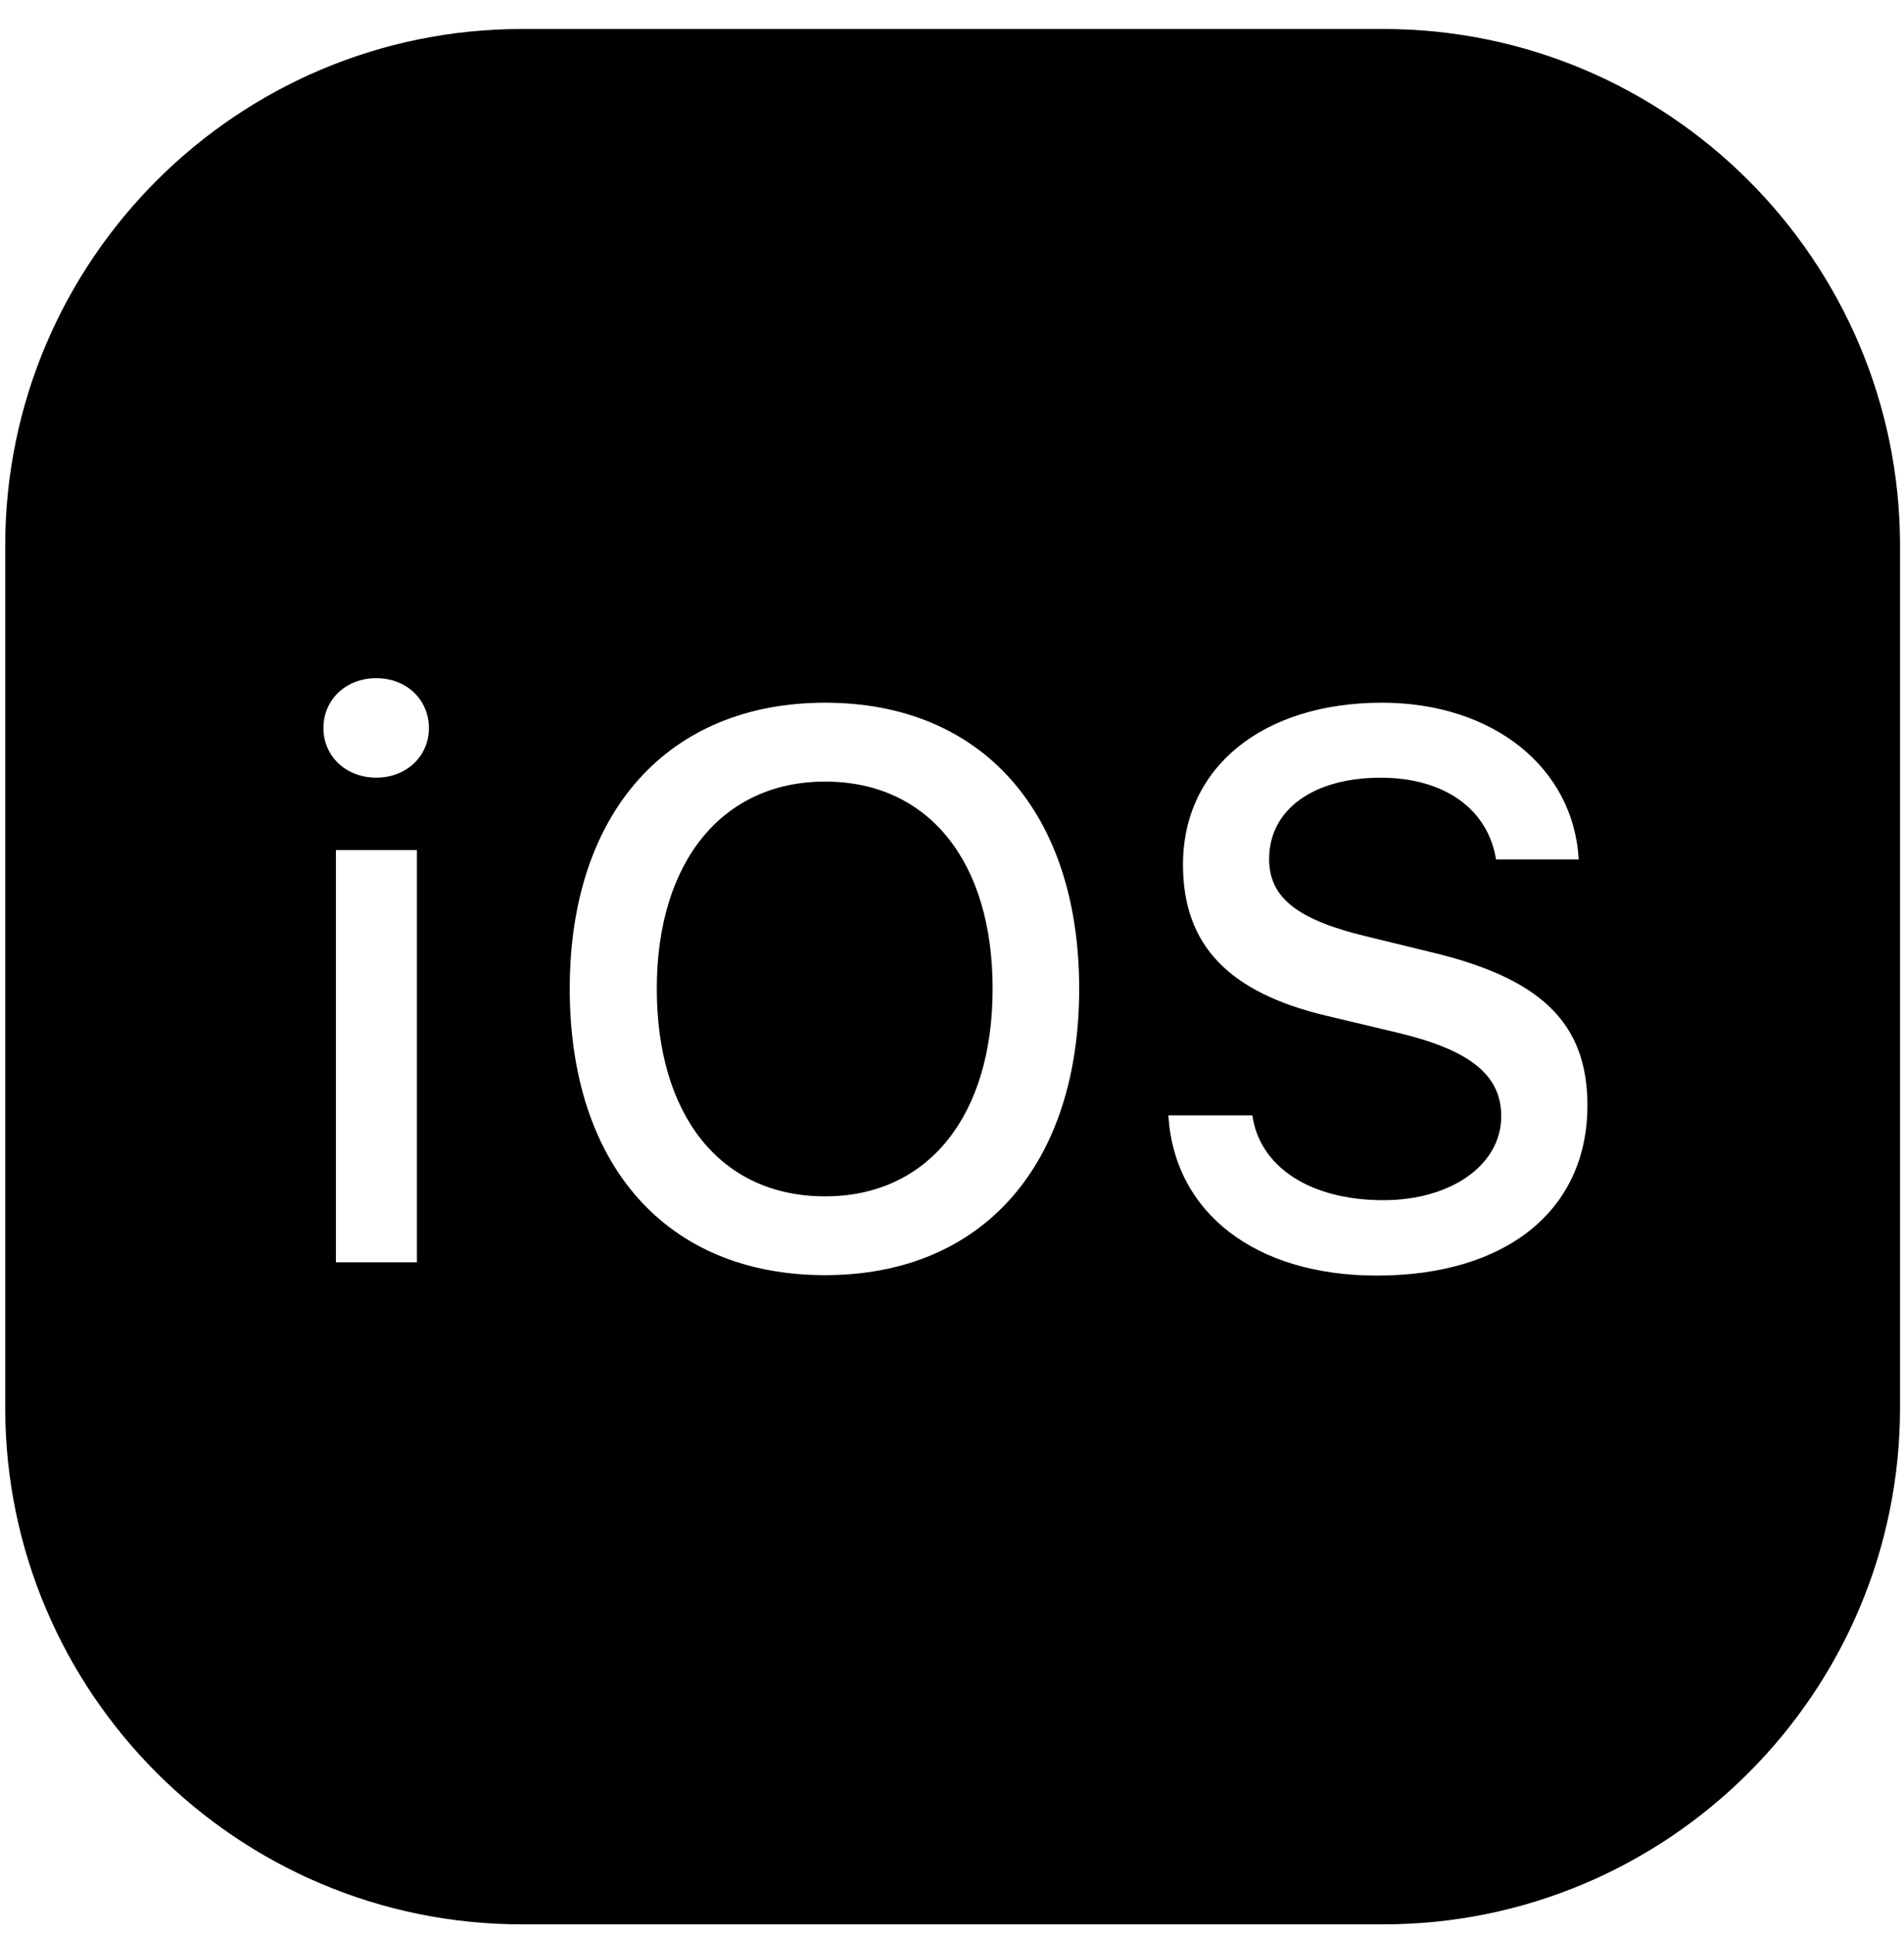 <svg width="63" height="64" viewBox="0 0 63 64" fill="none" xmlns="http://www.w3.org/2000/svg">
<path d="M17.271 0.959C7.838 0.959 0.172 8.626 0.172 18.058V46.556C0.172 55.989 7.838 63.656 17.271 63.656H45.769C55.202 63.656 62.869 55.989 62.869 46.557V18.058C62.869 8.626 55.202 0.959 45.77 0.959H17.271ZM12.453 22.433C13.45 22.433 14.192 23.145 14.192 24.085C14.192 25.012 13.45 25.724 12.453 25.724C11.441 25.724 10.702 25.011 10.702 24.085C10.702 23.146 11.442 22.433 12.453 22.433ZM27.301 23.245C32.502 23.245 35.708 26.877 35.708 32.705C35.708 38.518 32.53 42.181 27.301 42.181C22.043 42.181 18.852 38.532 18.852 32.705C18.852 26.863 22.114 23.245 27.301 23.245ZM45.727 23.245C49.389 23.245 52.066 25.381 52.237 28.43H49.502C49.231 26.763 47.793 25.726 45.684 25.726C43.46 25.726 41.993 26.778 41.993 28.417C41.993 29.699 42.934 30.441 45.3 30.996L47.281 31.48C51 32.349 52.525 33.846 52.525 36.567C52.525 40.029 49.845 42.195 45.556 42.195C41.552 42.195 38.858 40.131 38.659 36.896H41.439C41.681 38.606 43.361 39.701 45.769 39.701C48.021 39.701 49.673 38.533 49.673 36.923C49.673 35.555 48.633 34.73 46.239 34.16L43.902 33.603C40.639 32.833 39.143 31.252 39.143 28.602C39.143 25.383 41.781 23.245 45.727 23.245ZM27.301 25.854C23.895 25.854 21.732 28.516 21.732 32.705C21.732 36.879 23.824 39.574 27.301 39.574C30.735 39.574 32.844 36.881 32.844 32.705C32.846 28.517 30.735 25.854 27.301 25.854ZM11.115 28.119H13.795V41.756H11.115V28.119Z" fill="black"/>
</svg>
